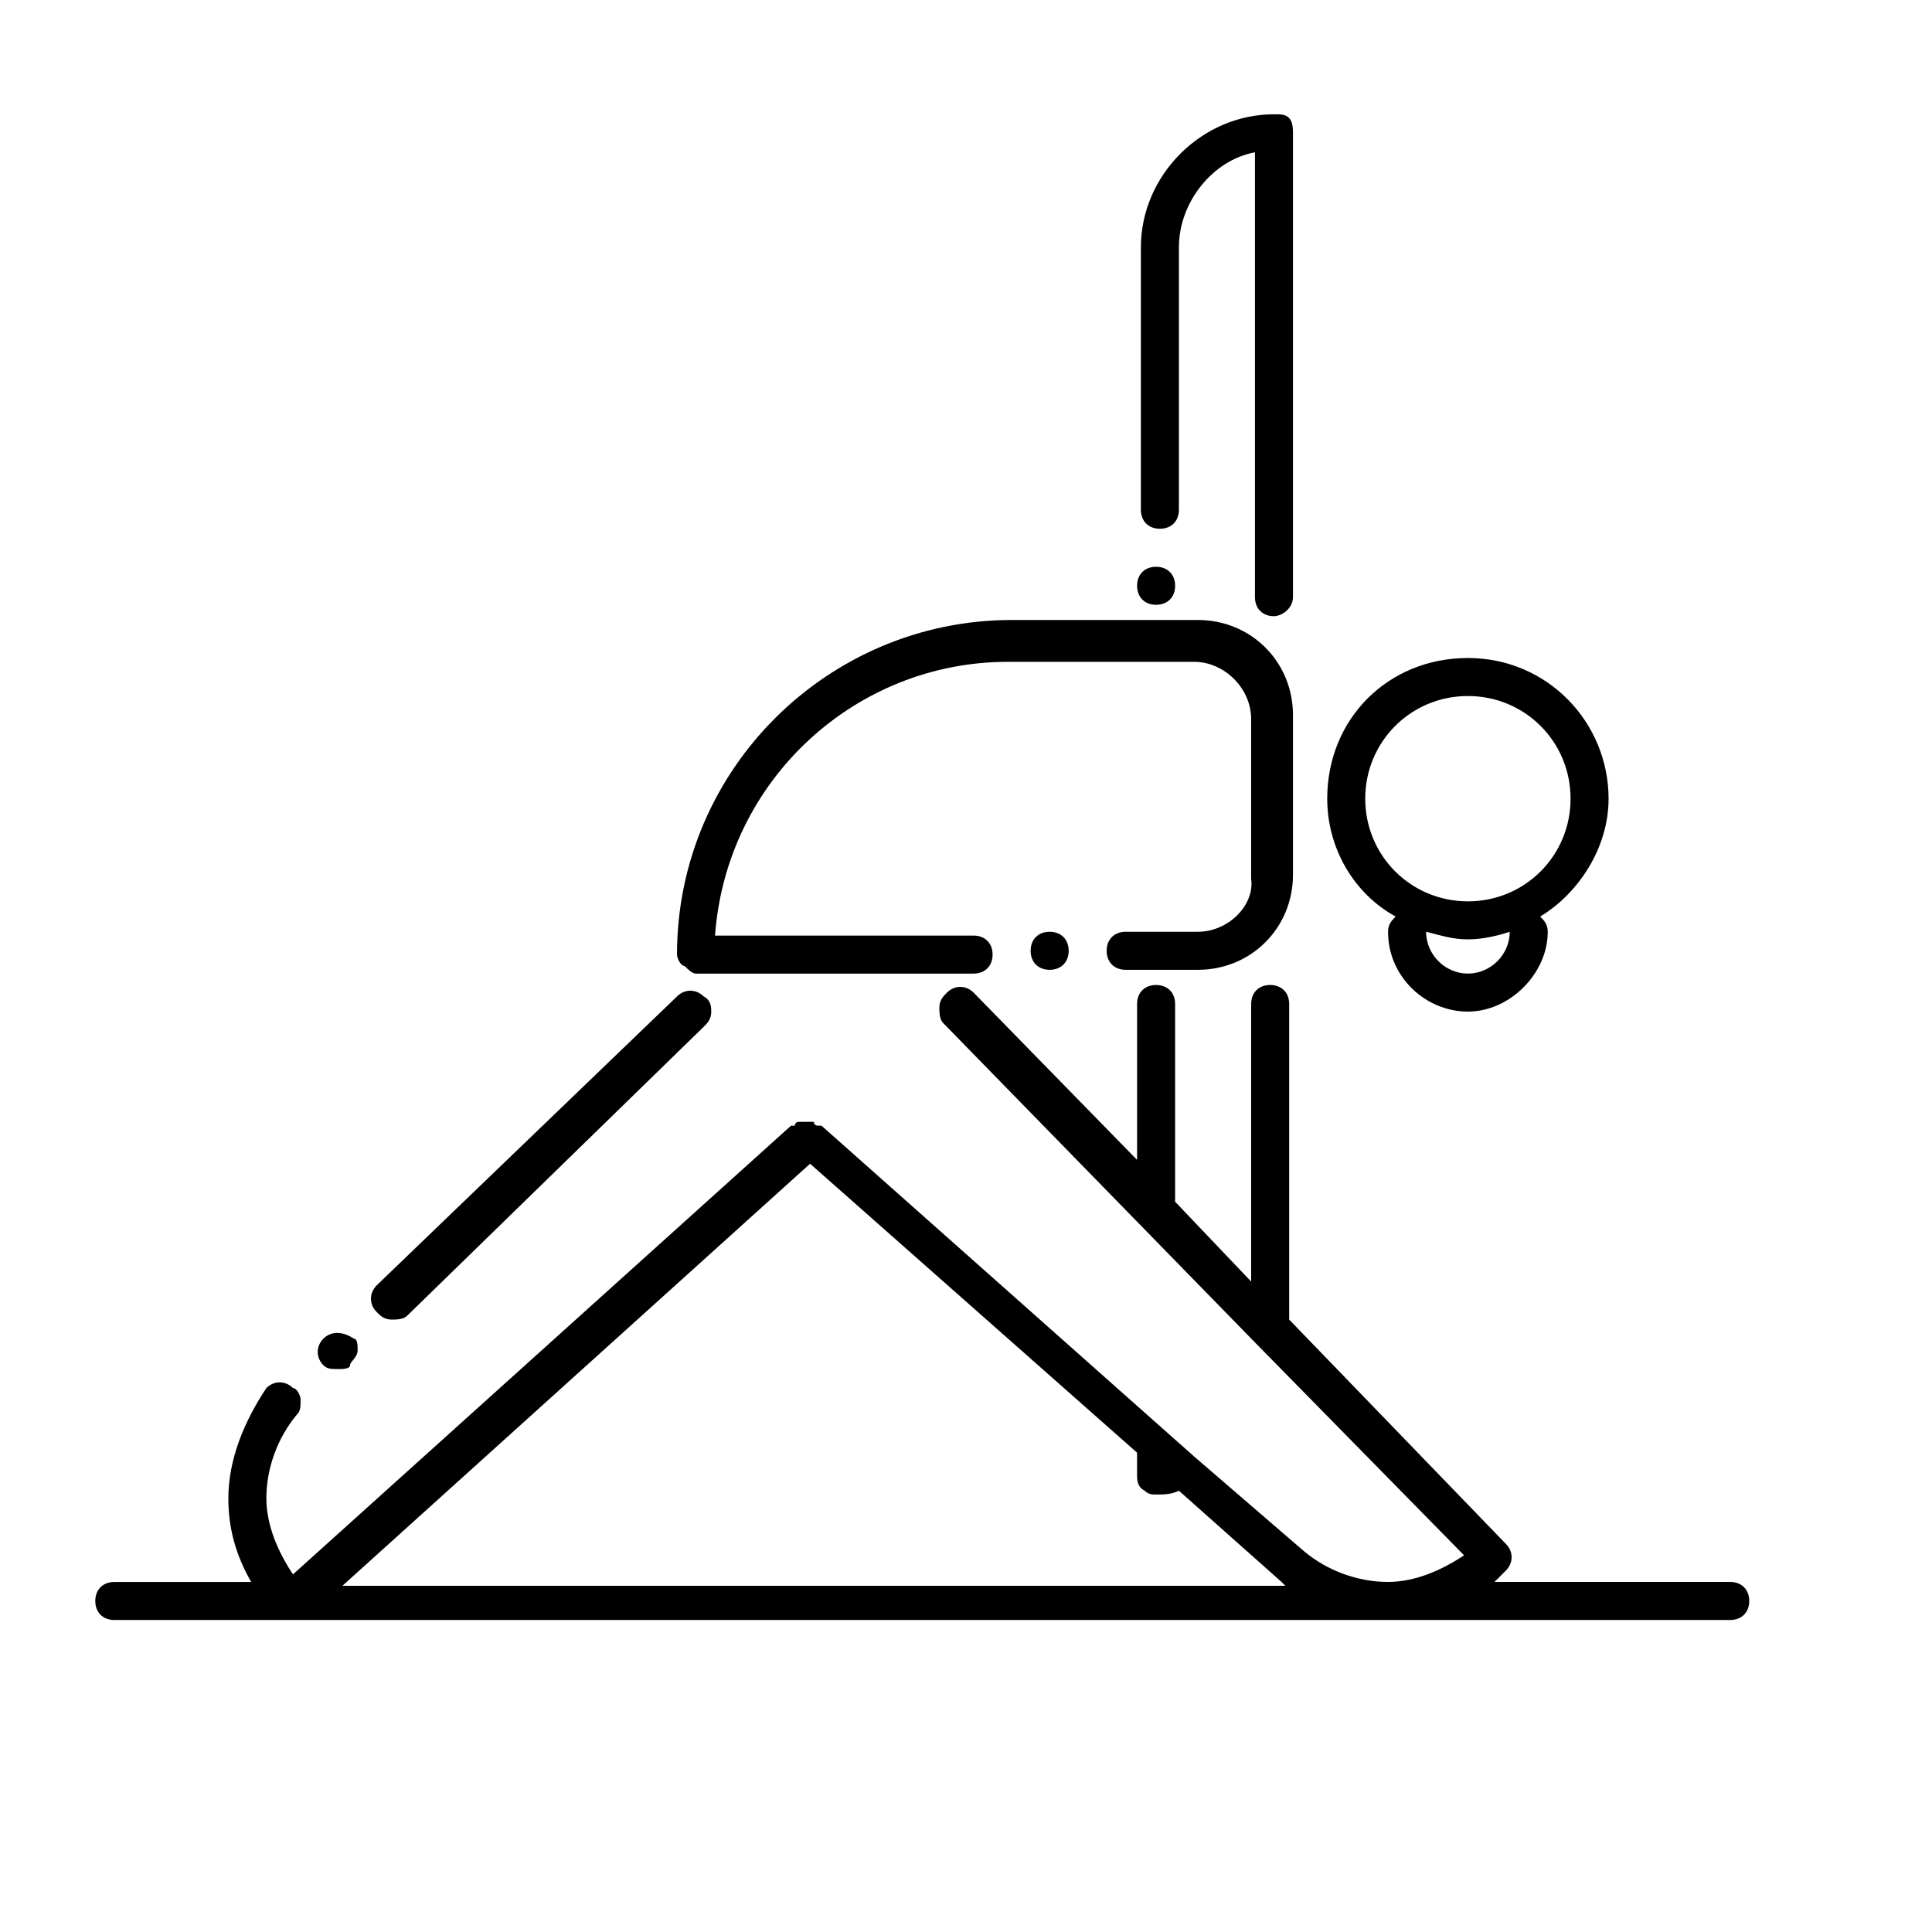 <?xml version="1.0" encoding="UTF-8"?>
<!-- Uploaded to: SVG Repo, www.svgrepo.com, Generator: SVG Repo Mixer Tools -->
<svg fill="#000000" width="800px" height="800px" version="1.1" viewBox="144 144 512 512" xmlns="http://www.w3.org/2000/svg">
 <g>
  <path d="m174.29 573.31h428.24c3.023 0 5.039-2.016 5.039-5.039 0-3.023-2.016-5.039-5.039-5.039h-62.473c1.008-1.008 2.016-2.016 3.023-3.023 2.016-2.016 2.016-5.039 0-7.055l-57.434-59.449v-83.633c0-3.023-2.016-5.039-5.039-5.039s-5.039 2.016-5.039 5.039v73.555l-20.152-21.16v-52.395c0-3.023-2.016-5.039-5.039-5.039-3.023 0-5.039 2.016-5.039 5.039v41.312l-43.328-44.336c-2.016-2.016-5.039-2.016-7.055 0-1.008 1.008-2.016 2.016-2.016 4.031 0 1.008 0 3.023 1.008 4.031l82.625 84.641 55.418 56.426c-6.047 4.031-13.098 7.055-20.152 7.055-8.062 0-16.121-3.023-22.168-8.062l-29.223-25.191-98.746-87.664h-1.008s-1.008 0-1.008-1.008h-1.008-1.008-1.008-1.008s-1.008 0-1.008 1.008h-1.008l-131.99 118.91c-4.031-6.047-7.055-13.098-7.055-20.152 0-8.062 3.023-16.121 8.062-22.168 1.008-1.008 1.008-2.016 1.008-4.031 0-1.008-1.008-3.023-2.016-3.023-2.016-2.016-5.039-2.016-7.055 0-6.043 9.07-10.074 19.145-10.074 29.223 0 8.062 2.016 15.113 6.047 22.168h-36.273c-3.023 0-5.039 2.016-5.039 5.039 0 3.019 2.016 5.035 5.039 5.035zm184.39-120.91 86.656 76.578v6.047c0 1.008 0 3.023 2.016 4.031 1.008 1.008 2.016 1.008 3.023 1.008 2.016 0 4.031 0 6.047-1.008l27.207 24.184 1.008 1.008h-249.89z"/>
  <path d="m570.29 355.66c0-20.152-16.121-37.281-37.281-37.281s-37.281 16.121-37.281 37.281c0 13.098 7.055 25.191 18.137 31.234-1.008 1.008-2.016 2.016-2.016 4.031 0 12.09 10.078 21.16 21.16 21.16 11.082 0 21.16-10.078 21.16-21.16 0-2.016-1.008-3.023-2.016-4.031 10.078-6.043 18.137-18.137 18.137-31.234zm-64.488 0c0-15.113 12.09-27.207 27.207-27.207 15.113 0 27.207 12.09 27.207 27.207 0 15.113-12.09 27.207-27.207 27.207-15.113-0.004-27.207-12.094-27.207-27.207zm38.293 35.266c0 6.047-5.039 11.082-11.082 11.082-6.047 0-11.082-5.039-11.082-11.082 4.031 1.008 7.055 2.016 11.082 2.016 4.027 0 8.059-1.008 11.082-2.016z"/>
  <path d="m455.42 299.24c0-3.023-2.016-5.039-5.039-5.039-3.023 0-5.039 2.016-5.039 5.039 0 3.023 2.016 5.039 5.039 5.039 3.023-0.004 5.039-2.019 5.039-5.039z"/>
  <path d="m486.65 302.26v-122.93c0-1.008 0-3.023-1.008-4.031-1.008-1.008-2.016-1.008-4.031-1.008-19.145 0-35.266 16.121-35.266 35.266v69.531c0 3.023 2.016 5.039 5.039 5.039 3.023 0 5.039-2.016 5.039-5.039v-69.527c0-12.09 9.07-23.176 20.152-25.191v117.89c0 3.023 2.016 5.039 5.039 5.039 2.016 0 5.035-2.016 5.035-5.039z"/>
  <path d="m417.13 395.97c0 3.023 2.016 5.039 5.039 5.039 3.023 0 5.039-2.016 5.039-5.039s-2.016-5.039-5.039-5.039c-3.023 0-5.039 2.016-5.039 5.039z"/>
  <path d="m461.46 390.93h-19.145c-3.023 0-5.039 2.016-5.039 5.039s2.016 5.039 5.039 5.039h19.145c14.105 0 25.191-11.082 25.191-25.191v-42.32c0-14.105-11.082-25.191-25.191-25.191h-49.375c-48.367 0-88.672 39.297-88.672 88.672 0 1.008 1.008 3.023 2.016 3.023 1.008 1.008 2.016 2.016 3.023 2.016h73.555c3.023 0 5.039-2.016 5.039-5.039 0-3.023-2.016-5.039-5.039-5.039h-68.52c3.023-41.312 37.281-72.547 77.586-72.547h49.375c8.062 0 15.113 7.055 15.113 15.113v42.32c1.012 7.051-6.043 14.105-14.102 14.105z"/>
  <path d="m323.42 408.06-79.602 76.578c-2.016 2.016-2.016 5.039 0 7.055 1.008 1.008 2.016 2.016 4.031 2.016 1.008 0 3.023 0 4.031-1.008l78.594-76.578c1.008-1.008 2.016-2.016 2.016-4.031 0-1.008 0-3.023-2.016-4.031-2.016-2.016-5.039-2.016-7.055 0z"/>
  <path d="m229.71 498.75c-2.016 2.016-2.016 5.039 0 7.055 1.008 1.008 2.016 1.008 4.031 1.008 1.008 0 3.023 0 3.023-1.008 0-1.012 2.016-2.016 2.016-4.031 0-1.008 0-3.023-1.008-3.023-3.023-2.016-6.047-2.016-8.062 0z"/>
 </g>
</svg>